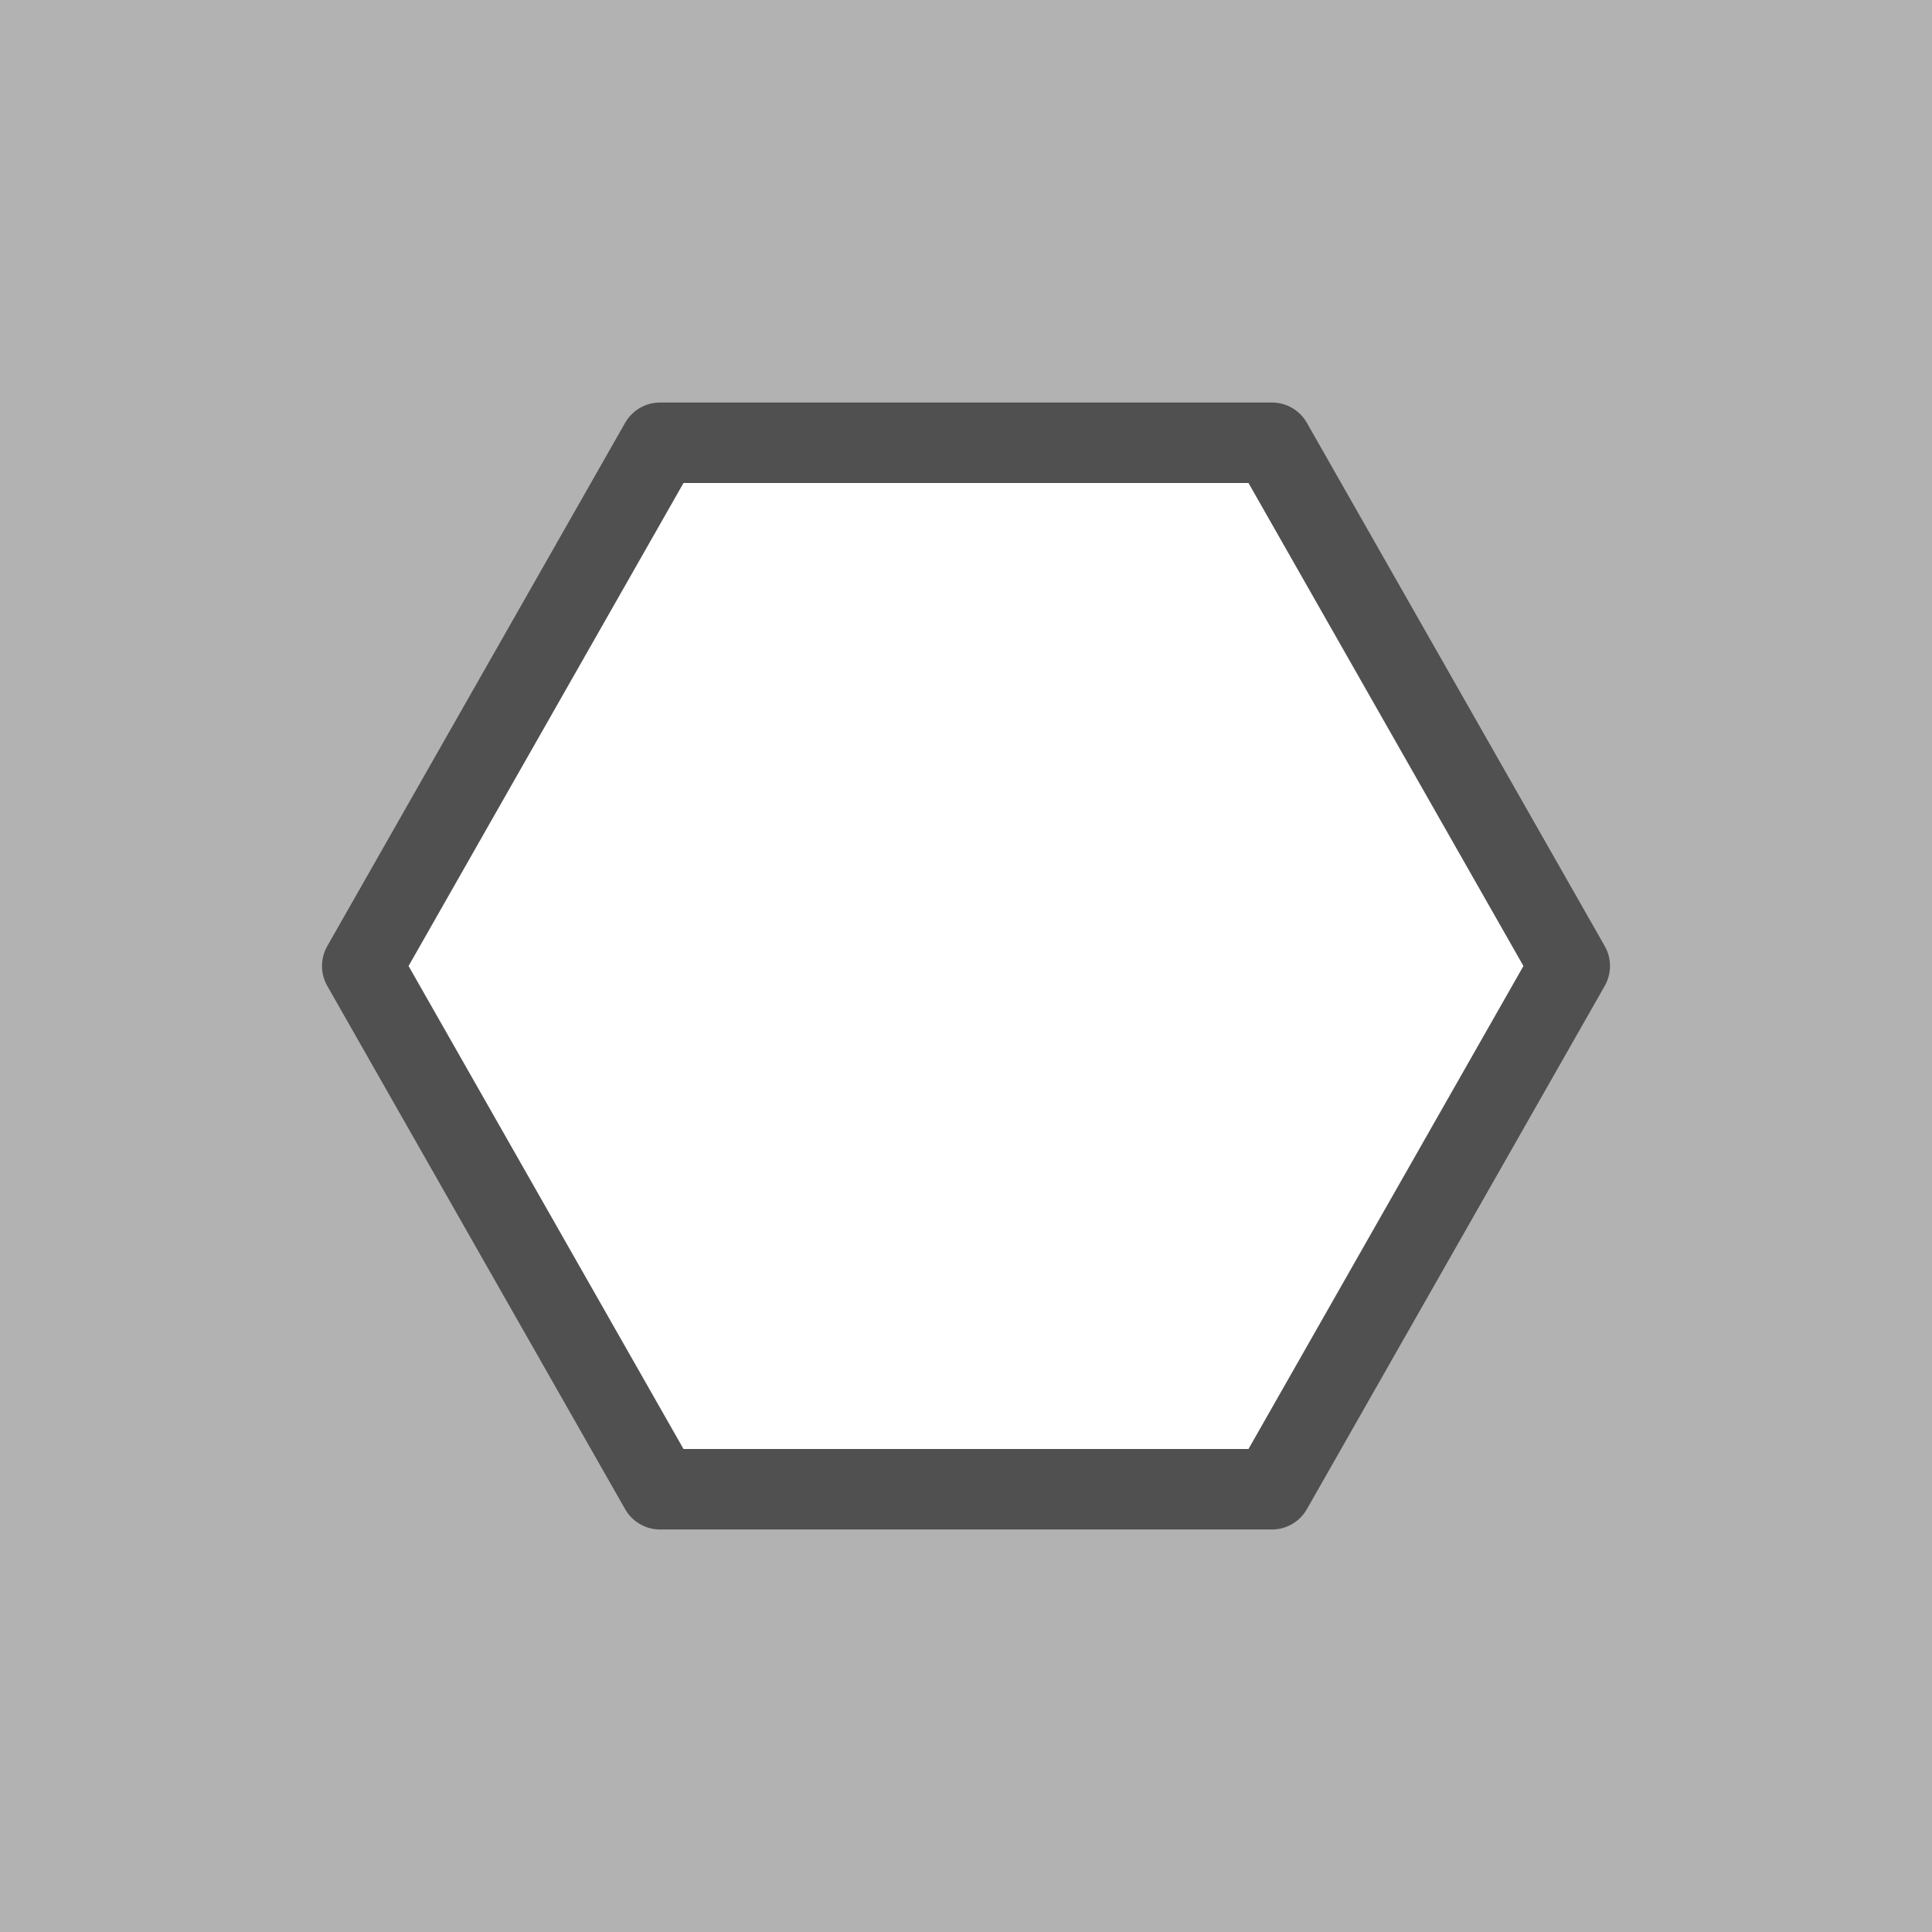 <?xml version="1.0" encoding="utf-8"?>
<!-- Generator: Adobe Illustrator 27.3.1, SVG Export Plug-In . SVG Version: 6.00 Build 0)  -->
<svg version="1.1" id="icon" xmlns="http://www.w3.org/2000/svg" xmlns:xlink="http://www.w3.org/1999/xlink" x="0px" y="0px"
	 viewBox="0 0 24 24" style="enable-background:new 0 0 24 24;" xml:space="preserve">
<style type="text/css">
	.st0{fill:#B2B2B2;}
	.st1{fill:none;stroke:#505050;stroke-linecap:round;stroke-linejoin:round;stroke-miterlimit:10;}
</style>
<path class="st0" d="M0,0v24h24V0H0z M15.8,18.5H8.2L4.5,12l3.8-6.5h7.5l3.8,6.5L15.8,18.5z"/>
<polygon class="st1" points="15.8,5.5 8.2,5.5 4.5,12 8.2,18.5 15.8,18.5 19.5,12 "/>
</svg>

